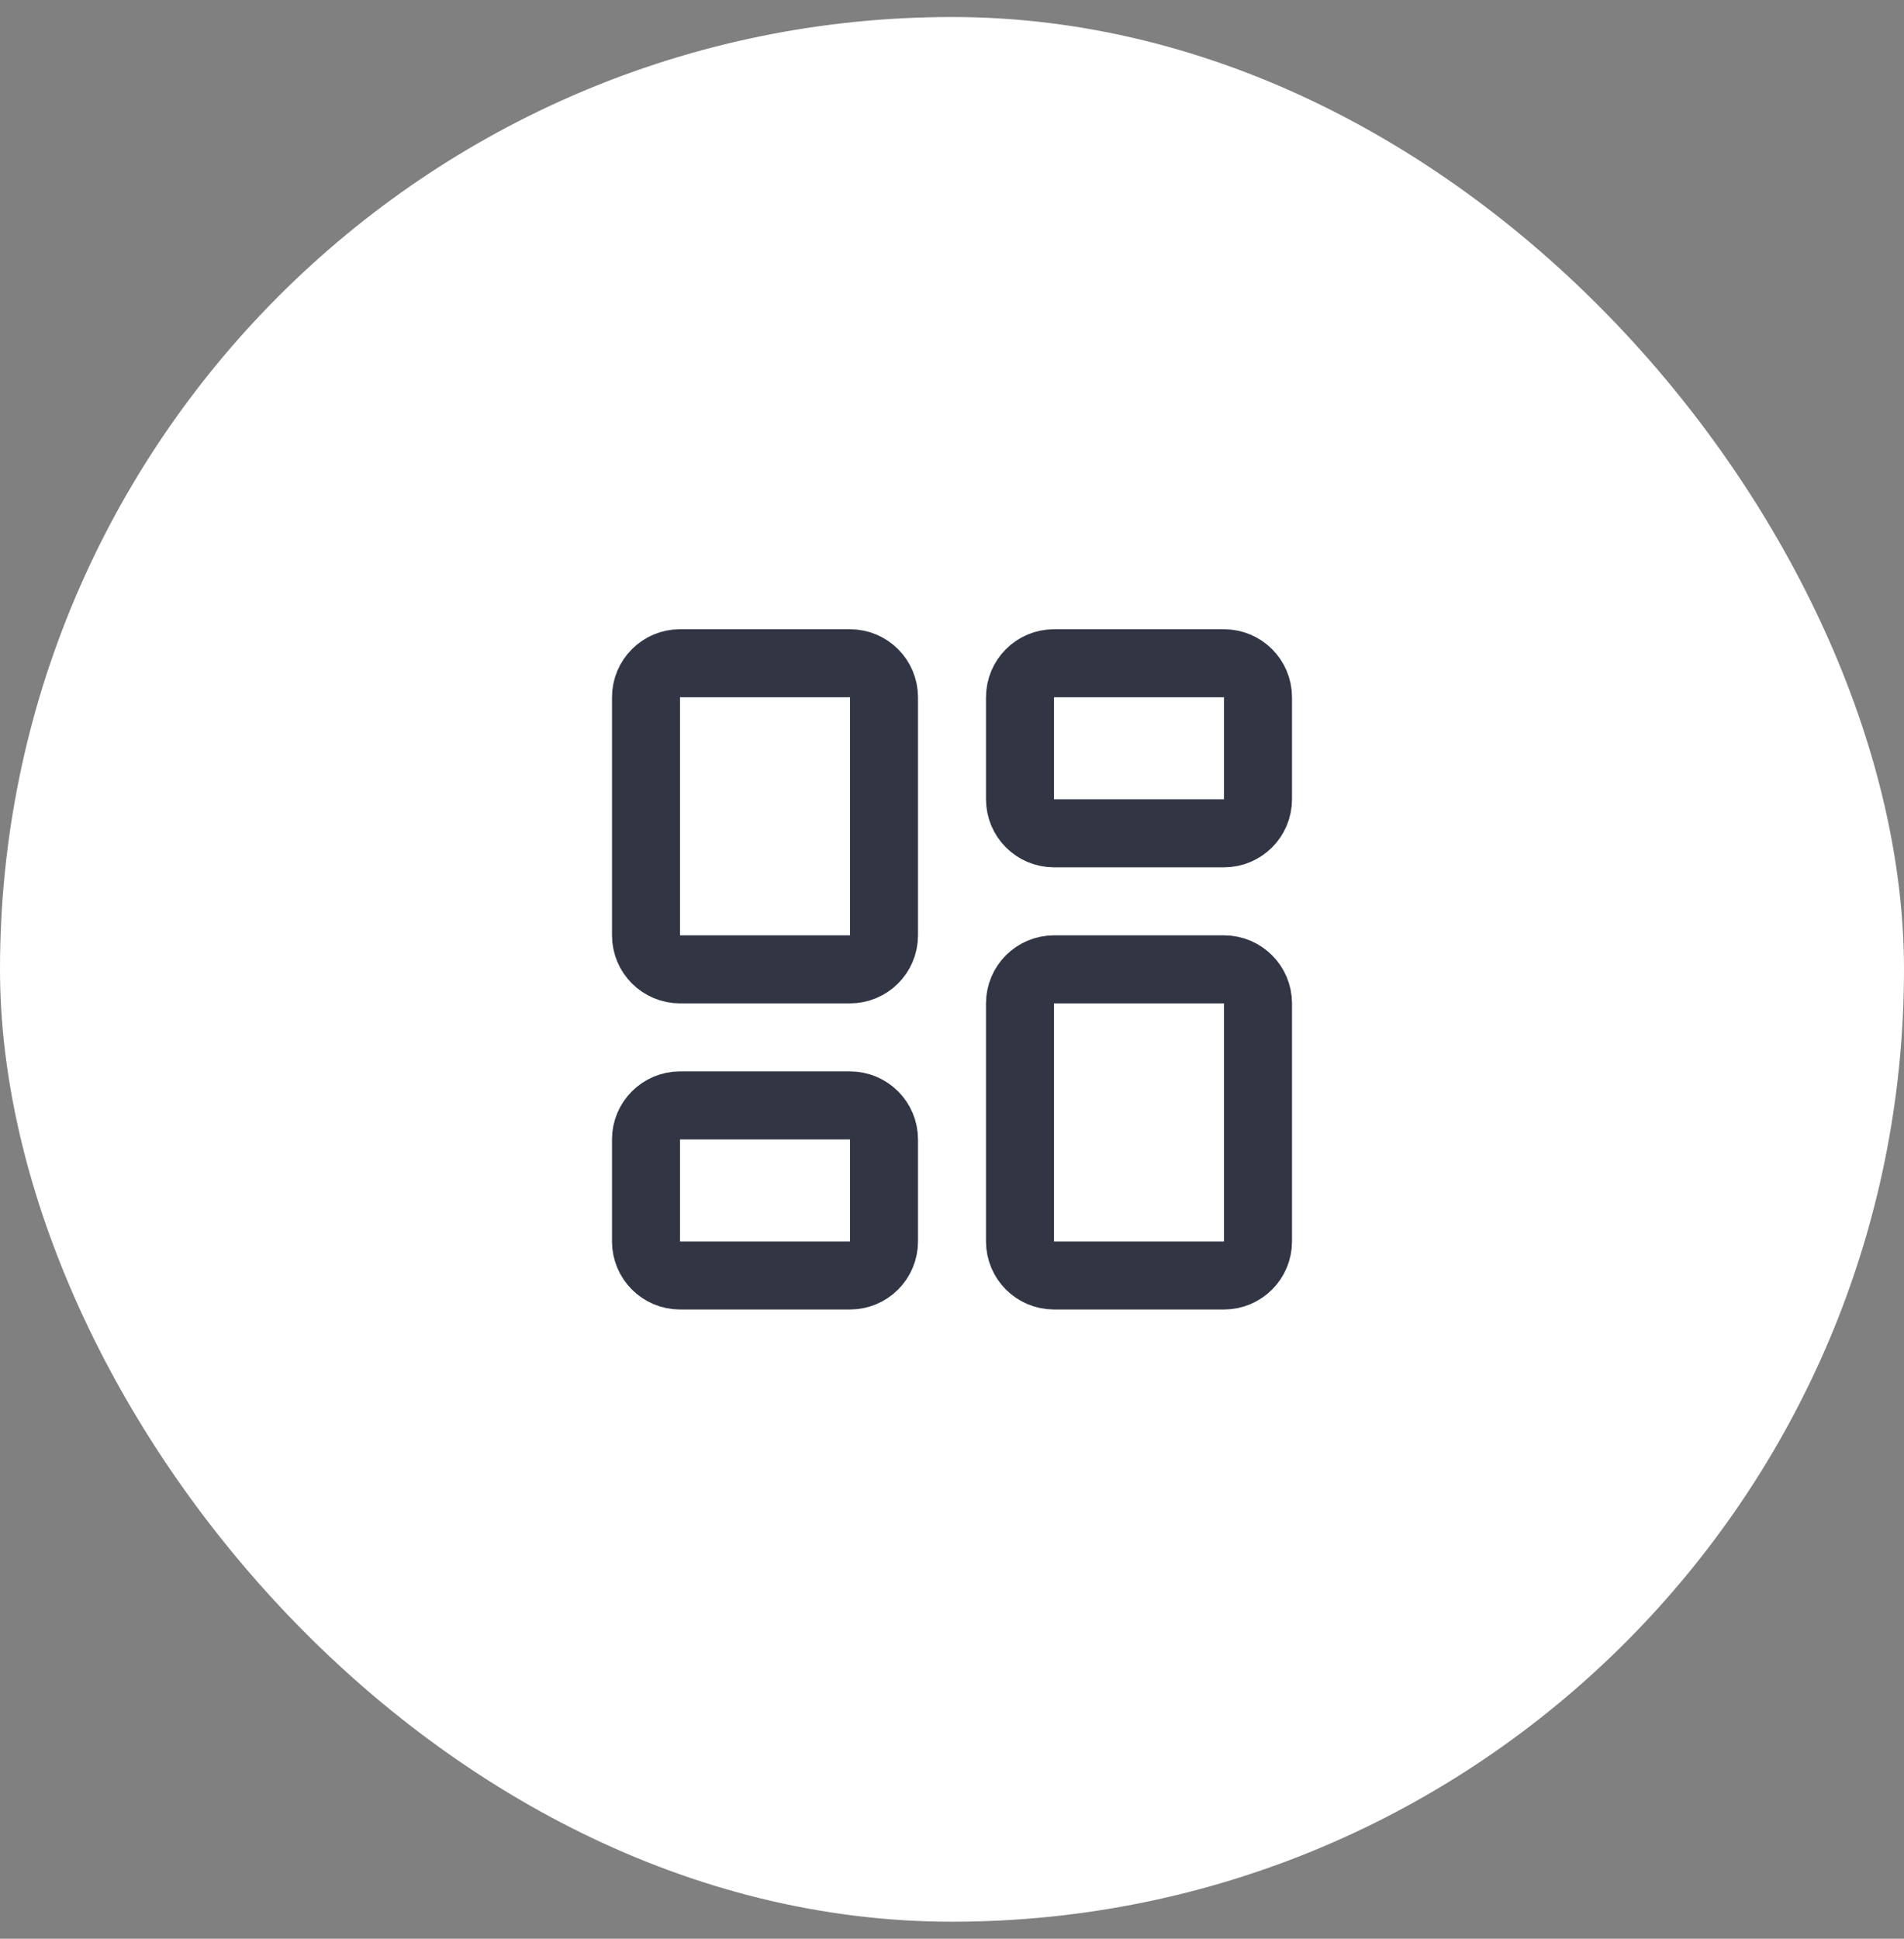<?xml version="1.0" encoding="UTF-8"?> <svg xmlns="http://www.w3.org/2000/svg" width="56" height="57" viewBox="0 0 56 57" fill="none"><rect x="0" y="0" width="56" height="57" fill="#808080" stroke="none"/><rect y="0.5" width="56" height="56" rx="28" fill="white"></rect><path d="M25 19.5H20C19.448 19.5 19 19.948 19 20.5V27.5C19 28.052 19.448 28.5 20 28.5H25C25.552 28.5 26 28.052 26 27.5V20.5C26 19.948 25.552 19.5 25 19.5Z" stroke="#323544" stroke-width="2" stroke-linecap="round" stroke-linejoin="round"></path><path d="M36 19.5H31C30.448 19.5 30 19.948 30 20.5V23.5C30 24.052 30.448 24.5 31 24.5H36C36.552 24.5 37 24.052 37 23.5V20.5C37 19.948 36.552 19.5 36 19.5Z" stroke="#323544" stroke-width="2" stroke-linecap="round" stroke-linejoin="round"></path><path d="M36 28.5H31C30.448 28.5 30 28.948 30 29.5V36.5C30 37.052 30.448 37.5 31 37.5H36C36.552 37.5 37 37.052 37 36.5V29.5C37 28.948 36.552 28.5 36 28.5Z" stroke="#323544" stroke-width="2" stroke-linecap="round" stroke-linejoin="round"></path><path d="M25 32.5H20C19.448 32.5 19 32.948 19 33.5V36.5C19 37.052 19.448 37.5 20 37.5H25C25.552 37.5 26 37.052 26 36.5V33.5C26 32.948 25.552 32.5 25 32.5Z" stroke="#323544" stroke-width="2" stroke-linecap="round" stroke-linejoin="round"></path></svg> 